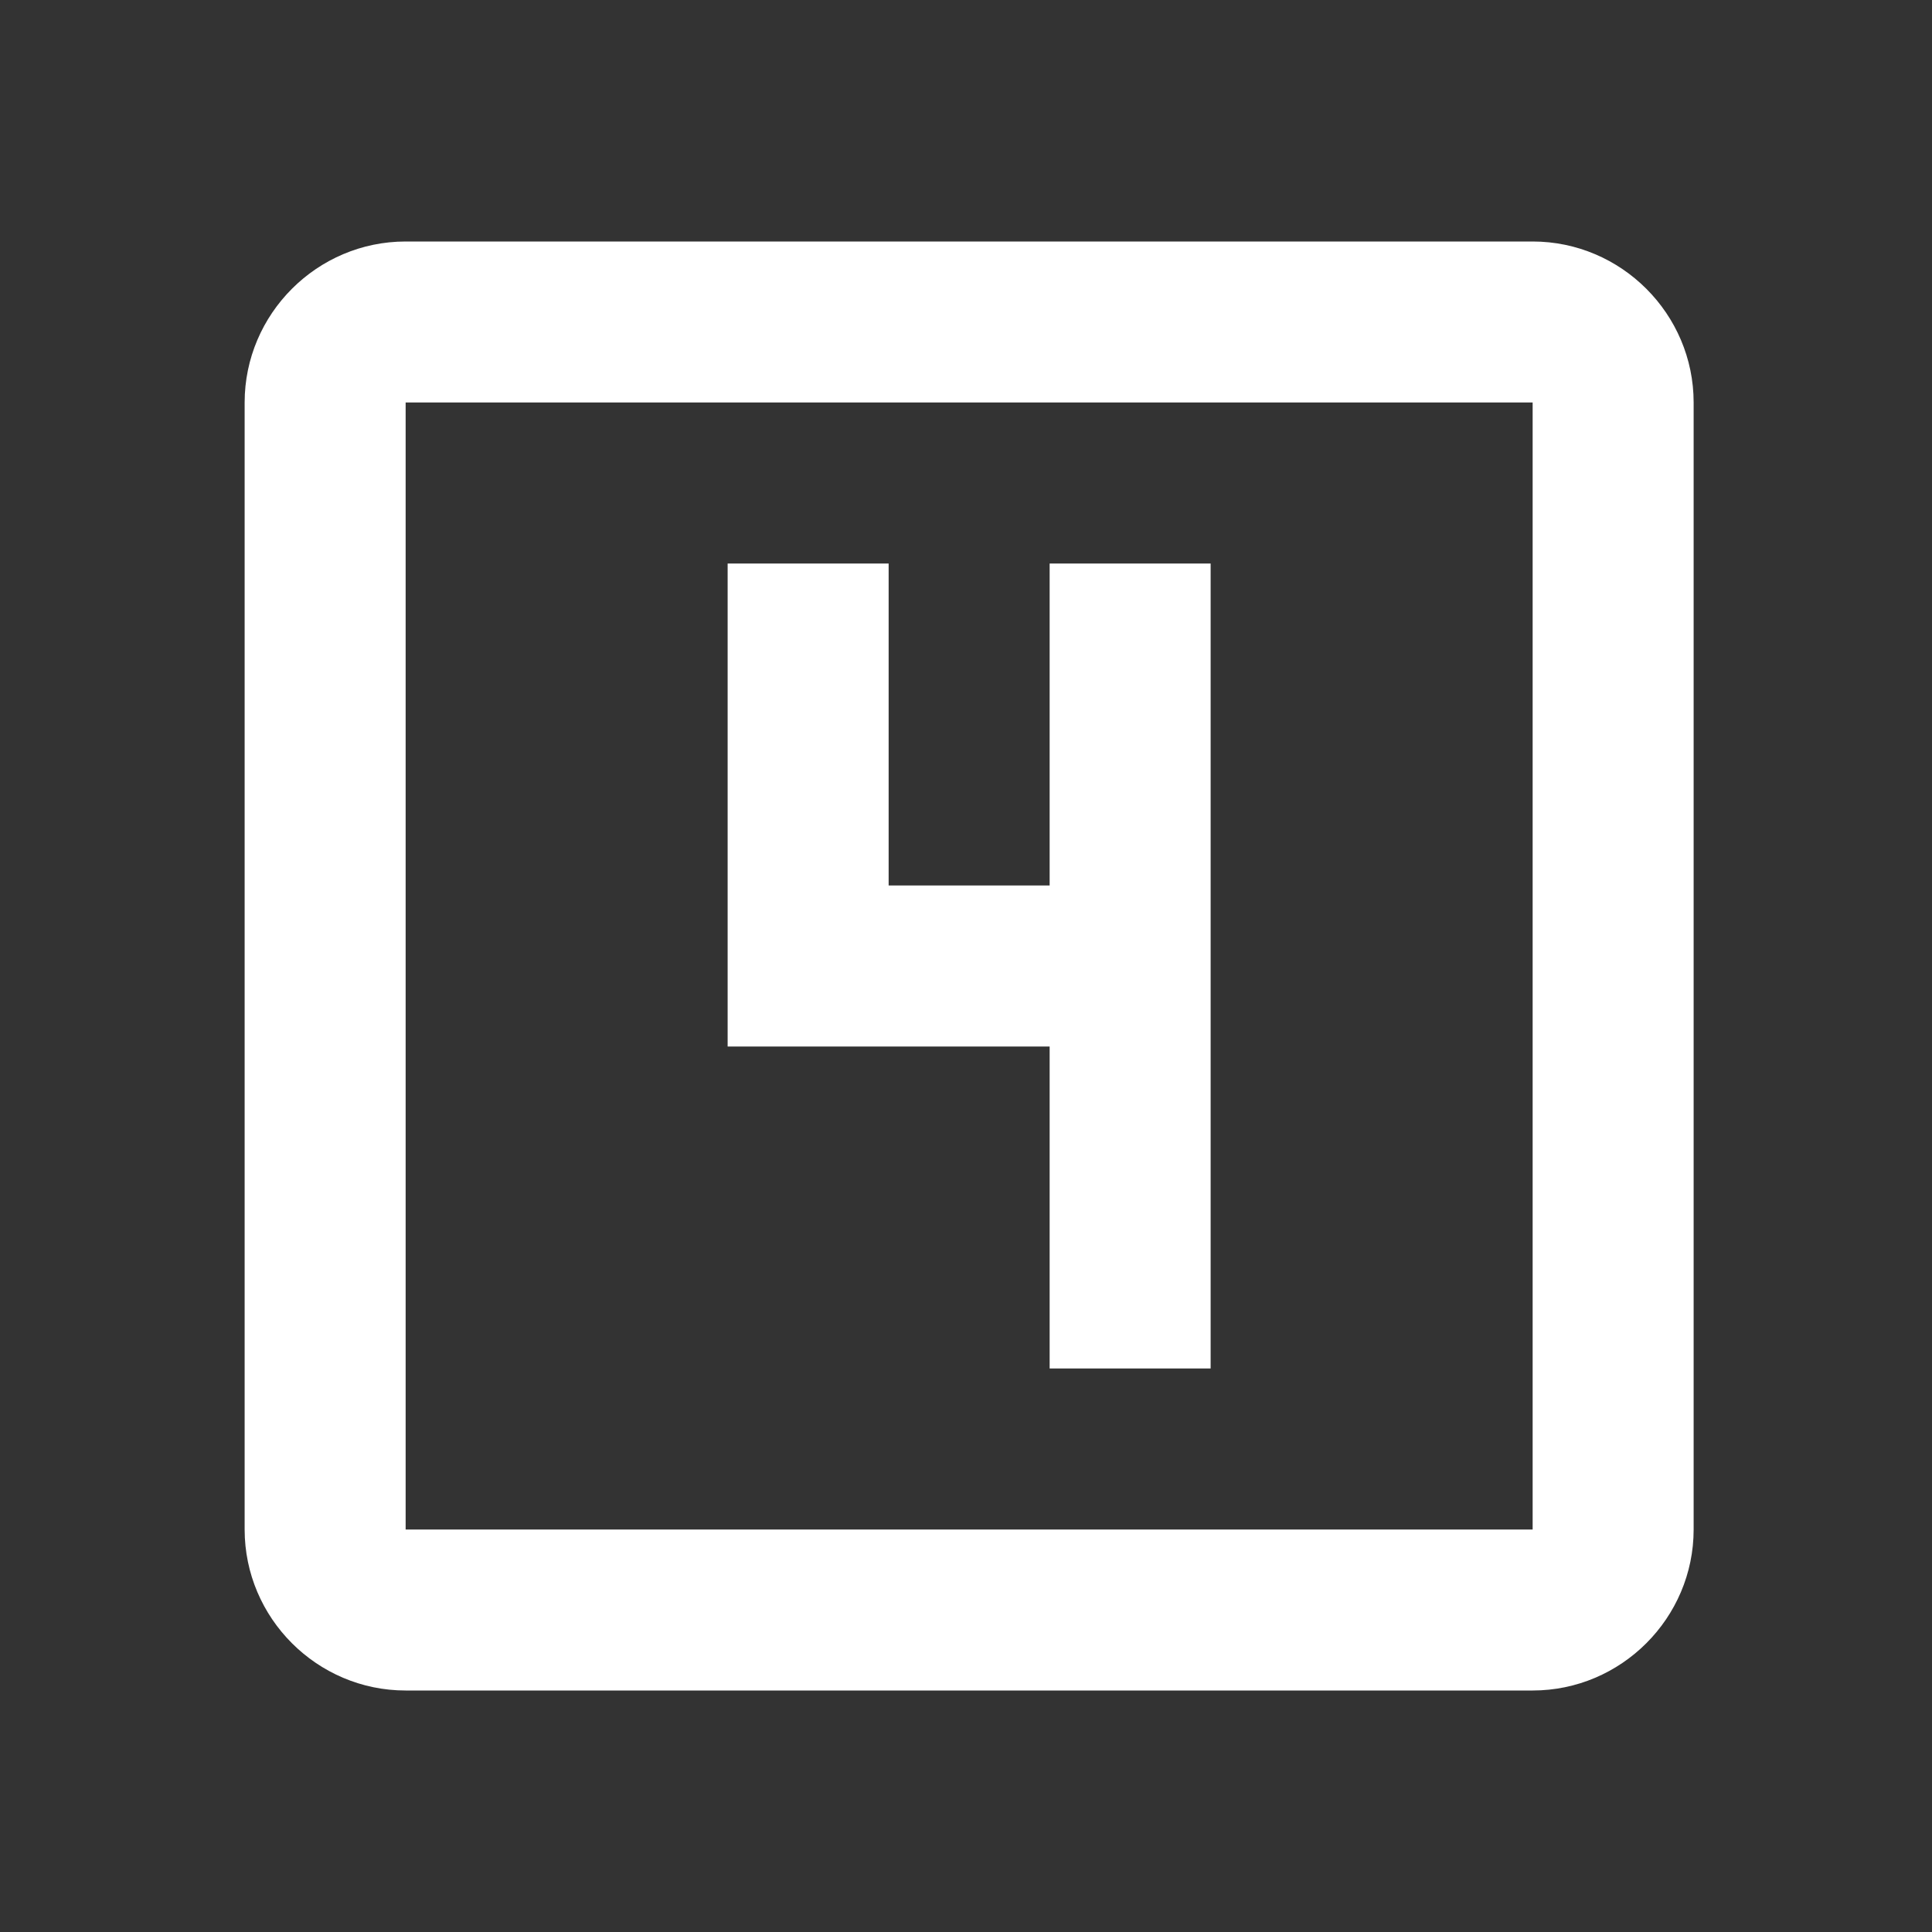 <svg width="24" height="24" viewBox="0 0 24 24" fill="none" xmlns="http://www.w3.org/2000/svg">
<rect x="0" y="0" width="24" height="24" fill="#333333" stroke="none"/>
<path d="M19.039 3H5.039C3.939 3 3.039 3.9 3.039 5V19C3.039 20.1 3.939 21 5.039 21H19.039C20.139 21 21.039 20.1 21.039 19V5C21.039 3.9 20.139 3 19.039 3ZM19.039 19H5.039V5H19.039V19ZM13.039 17H15.039V7H13.039V11H11.039V7H9.039V13H13.039V17Z" fill="white"/>
</svg>
